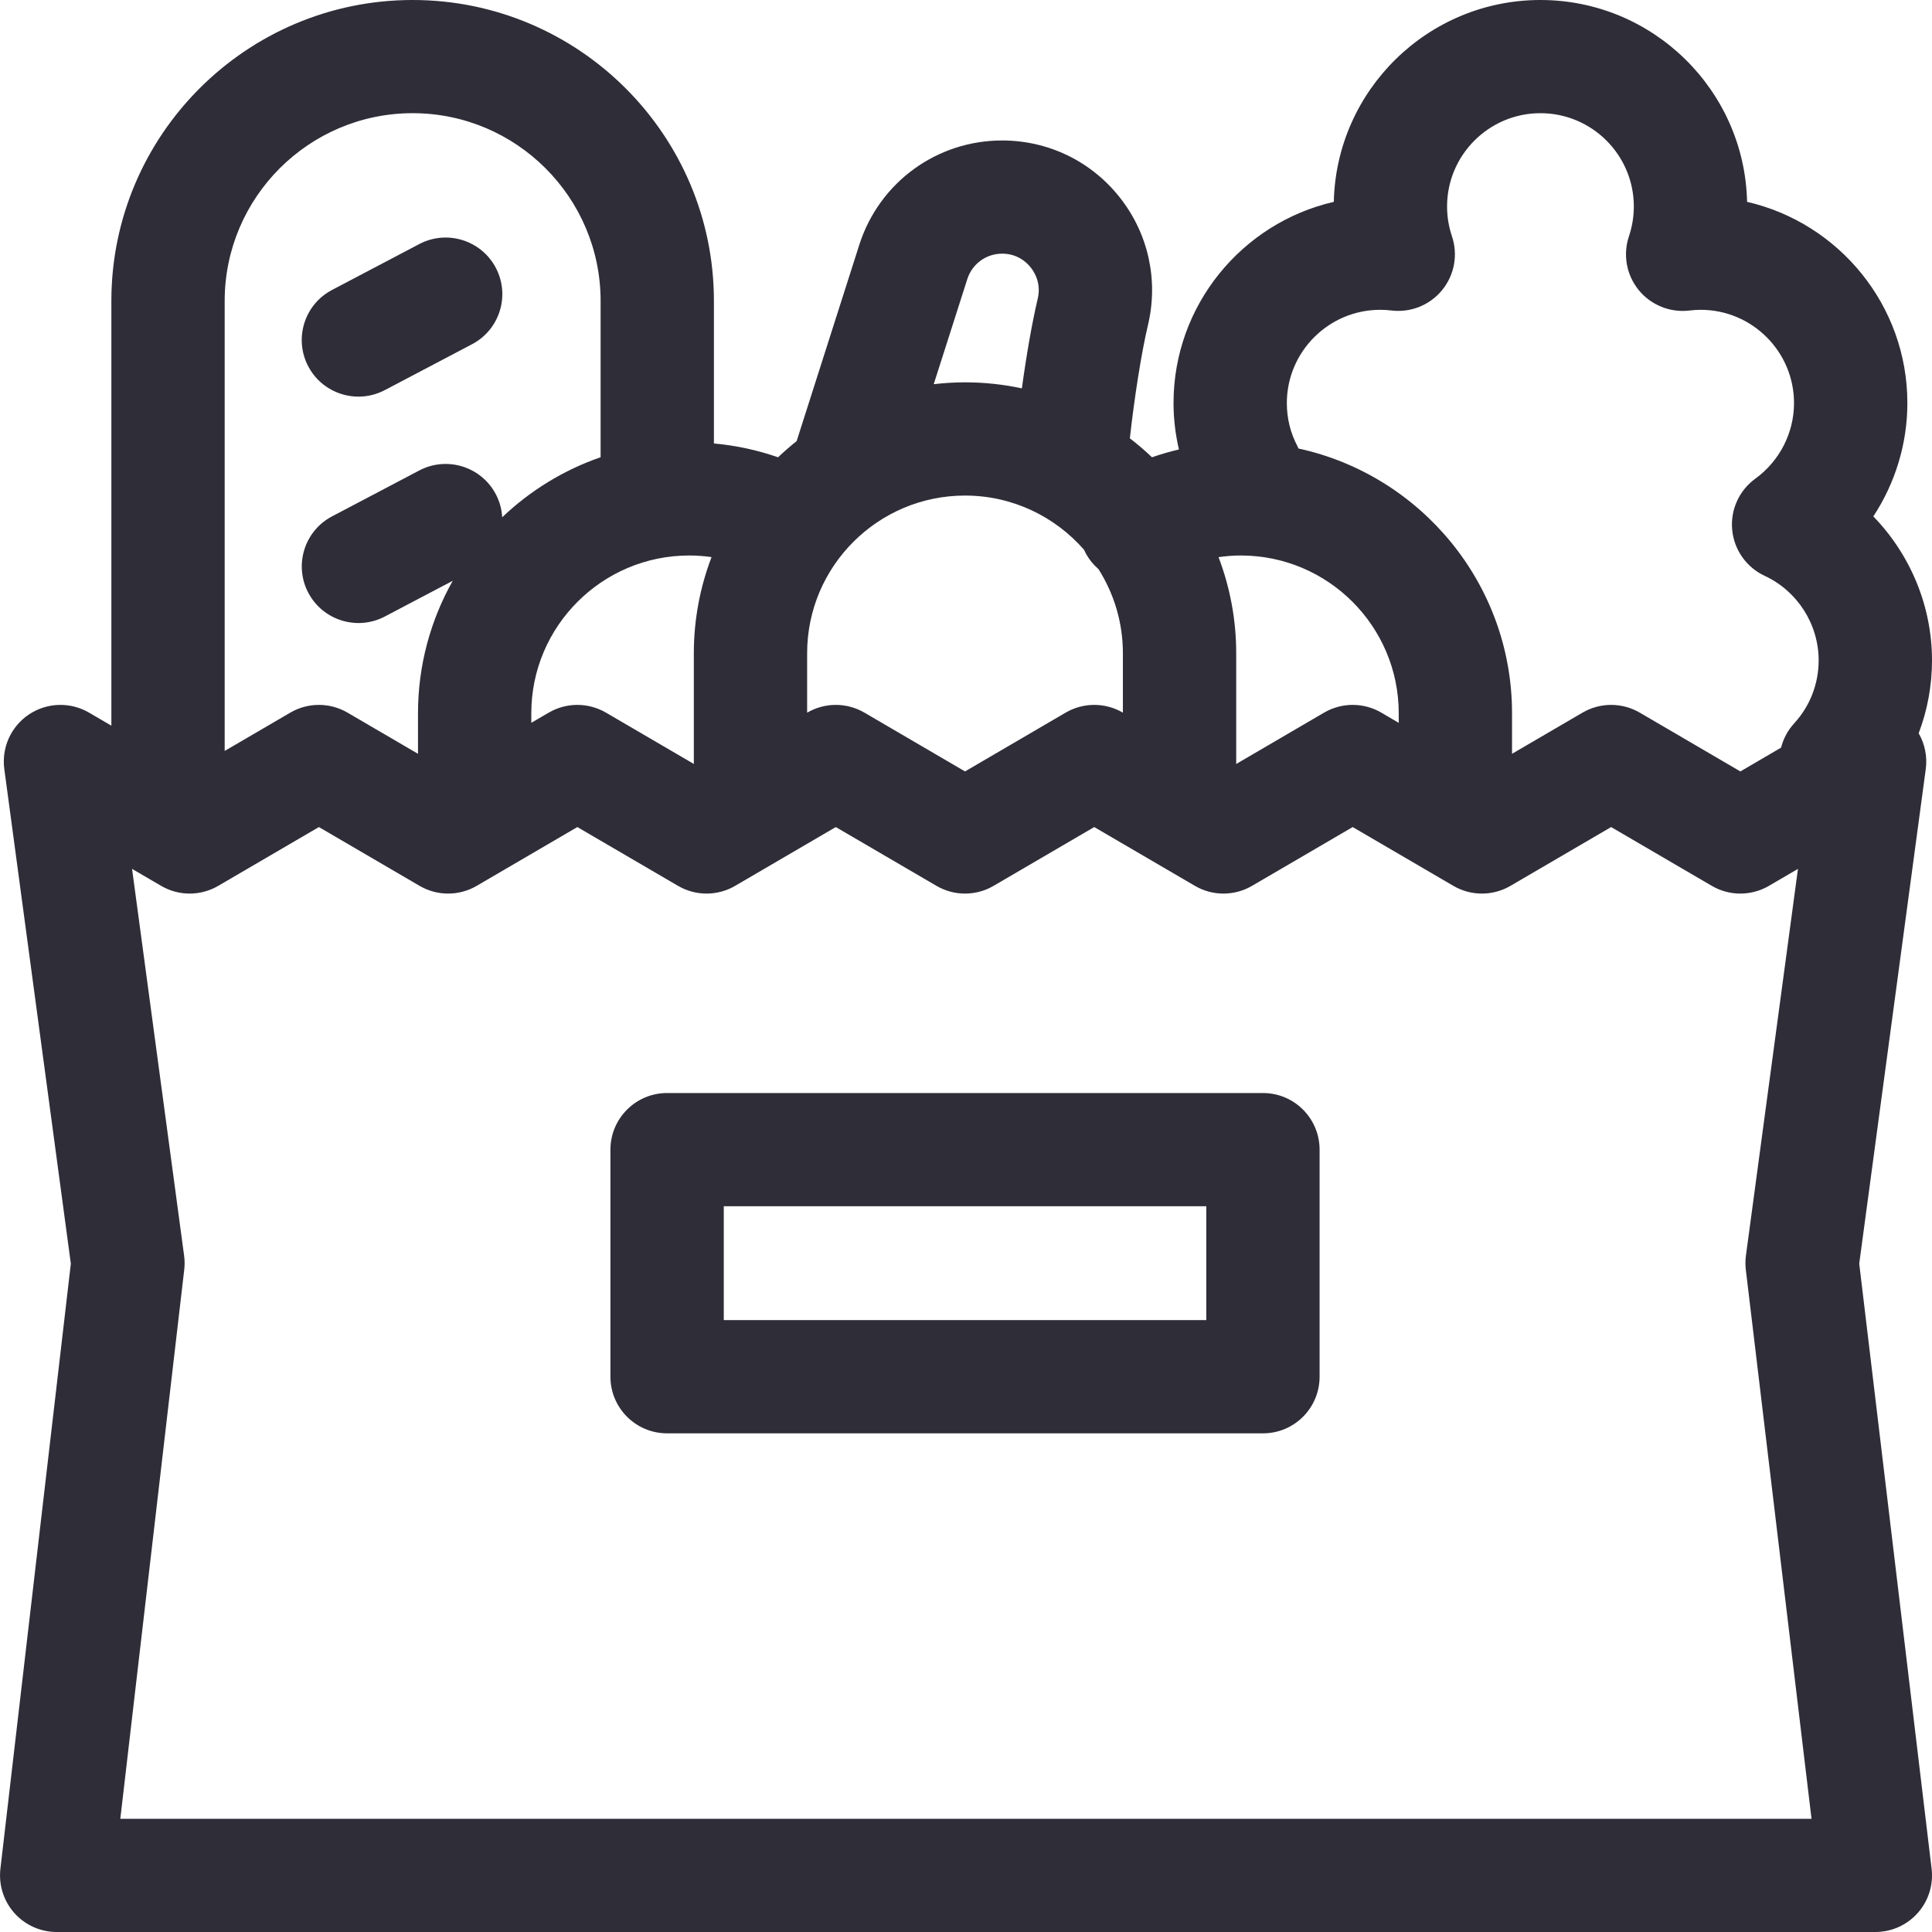 <svg width="48" height="48" viewBox="0 0 48 48" fill="none" xmlns="http://www.w3.org/2000/svg">
<g clip-path="url(#clip0)">
<path d="M8.906 9.854C9.127 9.854 9.352 9.802 9.561 9.692L11.728 8.552C12.416 8.19 12.68 7.34 12.318 6.653C11.955 5.966 11.104 5.702 10.416 6.064L8.249 7.204C7.561 7.565 7.297 8.416 7.659 9.103C7.911 9.581 8.4 9.854 8.906 9.854Z" fill="#2E2D38"/>
<path d="M47.99 46.427L46.192 31.394L47.845 19.107C47.887 18.793 47.821 18.482 47.669 18.218C47.886 17.645 48 17.033 48 16.407C48 15.053 47.458 13.773 46.542 12.83C47.086 12.003 47.388 11.025 47.388 10.014C47.388 7.582 45.684 5.539 43.406 5.015C43.344 2.239 41.065 0 38.272 0C35.479 0 33.2 2.239 33.138 5.015C30.86 5.539 29.156 7.582 29.156 10.014C29.156 10.403 29.203 10.79 29.29 11.167C29.063 11.22 28.84 11.285 28.621 11.361C28.446 11.195 28.263 11.037 28.071 10.89C28.18 9.897 28.359 8.756 28.521 8.075C28.786 6.958 28.53 5.801 27.818 4.902C27.108 4.005 26.044 3.49 24.898 3.49C23.276 3.49 21.851 4.526 21.352 6.073L19.792 10.96C19.632 11.087 19.479 11.22 19.331 11.361C18.815 11.182 18.282 11.067 17.737 11.018V7.477C17.737 3.354 14.379 0 10.252 0C6.125 0 2.767 3.354 2.767 7.477V18.029L2.212 17.705C1.748 17.434 1.169 17.451 0.721 17.749C0.274 18.047 0.035 18.574 0.107 19.107L1.76 31.396L0.01 46.431C-0.036 46.83 0.09 47.229 0.357 47.529C0.624 47.828 1.006 48 1.408 48H46.593C46.995 48 47.379 47.828 47.646 47.527C47.913 47.227 48.038 46.826 47.99 46.427ZM34.292 7.697C34.381 7.697 34.472 7.702 34.572 7.714C35.05 7.772 35.527 7.58 35.831 7.205C36.136 6.831 36.227 6.327 36.073 5.87C35.993 5.631 35.952 5.382 35.952 5.13C35.952 3.852 36.993 2.812 38.272 2.812C39.551 2.812 40.592 3.852 40.592 5.13C40.592 5.382 40.551 5.631 40.471 5.87C40.317 6.327 40.408 6.831 40.712 7.205C41.017 7.58 41.493 7.772 41.972 7.715C42.072 7.703 42.163 7.697 42.252 7.697C43.531 7.697 44.572 8.736 44.572 10.015C44.572 10.754 44.213 11.456 43.611 11.892C43.207 12.185 42.988 12.669 43.036 13.165C43.083 13.661 43.39 14.095 43.842 14.306C44.658 14.685 45.184 15.51 45.184 16.407C45.184 16.988 44.969 17.543 44.577 17.97C44.414 18.148 44.306 18.356 44.25 18.575L43.239 19.166L40.739 17.705C40.3 17.449 39.757 17.449 39.318 17.705L37.566 18.728V17.72C37.566 14.499 35.29 11.801 32.26 11.143C32.251 11.123 32.243 11.103 32.233 11.083C32.059 10.752 31.971 10.393 31.971 10.015C31.972 8.736 33.013 7.697 34.292 7.697ZM17.123 13.801C17.31 13.801 17.495 13.815 17.678 13.841C17.395 14.584 17.238 15.389 17.238 16.23V18.98L15.055 17.705C14.616 17.449 14.072 17.449 13.634 17.705L13.2 17.958V17.72C13.2 15.559 14.96 13.801 17.123 13.801ZM20.053 16.23C20.053 14.069 21.813 12.312 23.976 12.312C25.155 12.312 26.213 12.835 26.933 13.659C26.95 13.697 26.967 13.734 26.988 13.77C27.069 13.914 27.173 14.036 27.291 14.139C27.675 14.745 27.898 15.461 27.898 16.23V17.706L27.897 17.705C27.458 17.449 26.915 17.449 26.476 17.705L23.976 19.166L21.476 17.705C21.037 17.449 20.494 17.449 20.055 17.705L20.053 17.706V16.23ZM30.274 13.842C30.457 13.816 30.642 13.801 30.829 13.801C32.992 13.801 34.751 15.559 34.751 17.72V17.959L34.318 17.705C33.879 17.449 33.336 17.449 32.897 17.705L30.713 18.981V16.23C30.713 15.389 30.557 14.585 30.274 13.842ZM24.033 6.932C24.154 6.555 24.502 6.302 24.898 6.302C25.28 6.302 25.508 6.518 25.609 6.646C25.712 6.776 25.871 7.049 25.781 7.426C25.643 8.008 25.501 8.821 25.388 9.649C24.932 9.551 24.46 9.499 23.976 9.499C23.713 9.499 23.454 9.516 23.198 9.545L24.033 6.932ZM10.252 2.812C12.827 2.812 14.922 4.905 14.922 7.477V11.36C14 11.679 13.168 12.193 12.477 12.852C12.466 12.657 12.415 12.462 12.318 12.278C11.956 11.591 11.104 11.327 10.416 11.689L8.25 12.829C7.562 13.19 7.298 14.041 7.66 14.728C7.912 15.206 8.401 15.479 8.907 15.479C9.128 15.479 9.352 15.427 9.561 15.317L11.248 14.43C10.7 15.403 10.385 16.525 10.385 17.72V18.728L8.634 17.705C8.195 17.449 7.651 17.449 7.213 17.705L5.582 18.657V7.477C5.582 4.905 7.677 2.812 10.252 2.812ZM2.989 45.188L4.577 31.546C4.591 31.43 4.59 31.312 4.574 31.196L3.281 21.587L4.002 22.008C4.441 22.265 4.984 22.265 5.423 22.008L7.923 20.548L10.423 22.008C10.862 22.265 11.405 22.265 11.844 22.008L14.344 20.548L16.844 22.008C17.283 22.265 17.826 22.265 18.265 22.008L20.765 20.548L23.265 22.008C23.704 22.265 24.247 22.265 24.686 22.008L27.186 20.548L29.686 22.008C30.125 22.265 30.668 22.265 31.107 22.008L33.607 20.548L36.107 22.008C36.546 22.265 37.089 22.265 37.528 22.008L40.028 20.548L42.528 22.008C42.967 22.265 43.51 22.265 43.949 22.008L44.67 21.587L43.377 31.196C43.361 31.314 43.361 31.433 43.375 31.55L45.007 45.188H2.989Z" fill="#2E2D38"/>
<path d="M31.378 27.156H16.574C15.797 27.156 15.166 27.786 15.166 28.563V34.204C15.166 34.981 15.797 35.611 16.574 35.611H31.378C32.155 35.611 32.785 34.981 32.785 34.204V28.563C32.785 27.786 32.155 27.156 31.378 27.156ZM29.97 32.798H17.982V29.969H29.97V32.798Z" fill="#2E2D38"/>
</g>
<defs>
<clipPath id="clip0">
<rect width="48" height="48" fill="white"/>
</clipPath>
</defs>
</svg>
